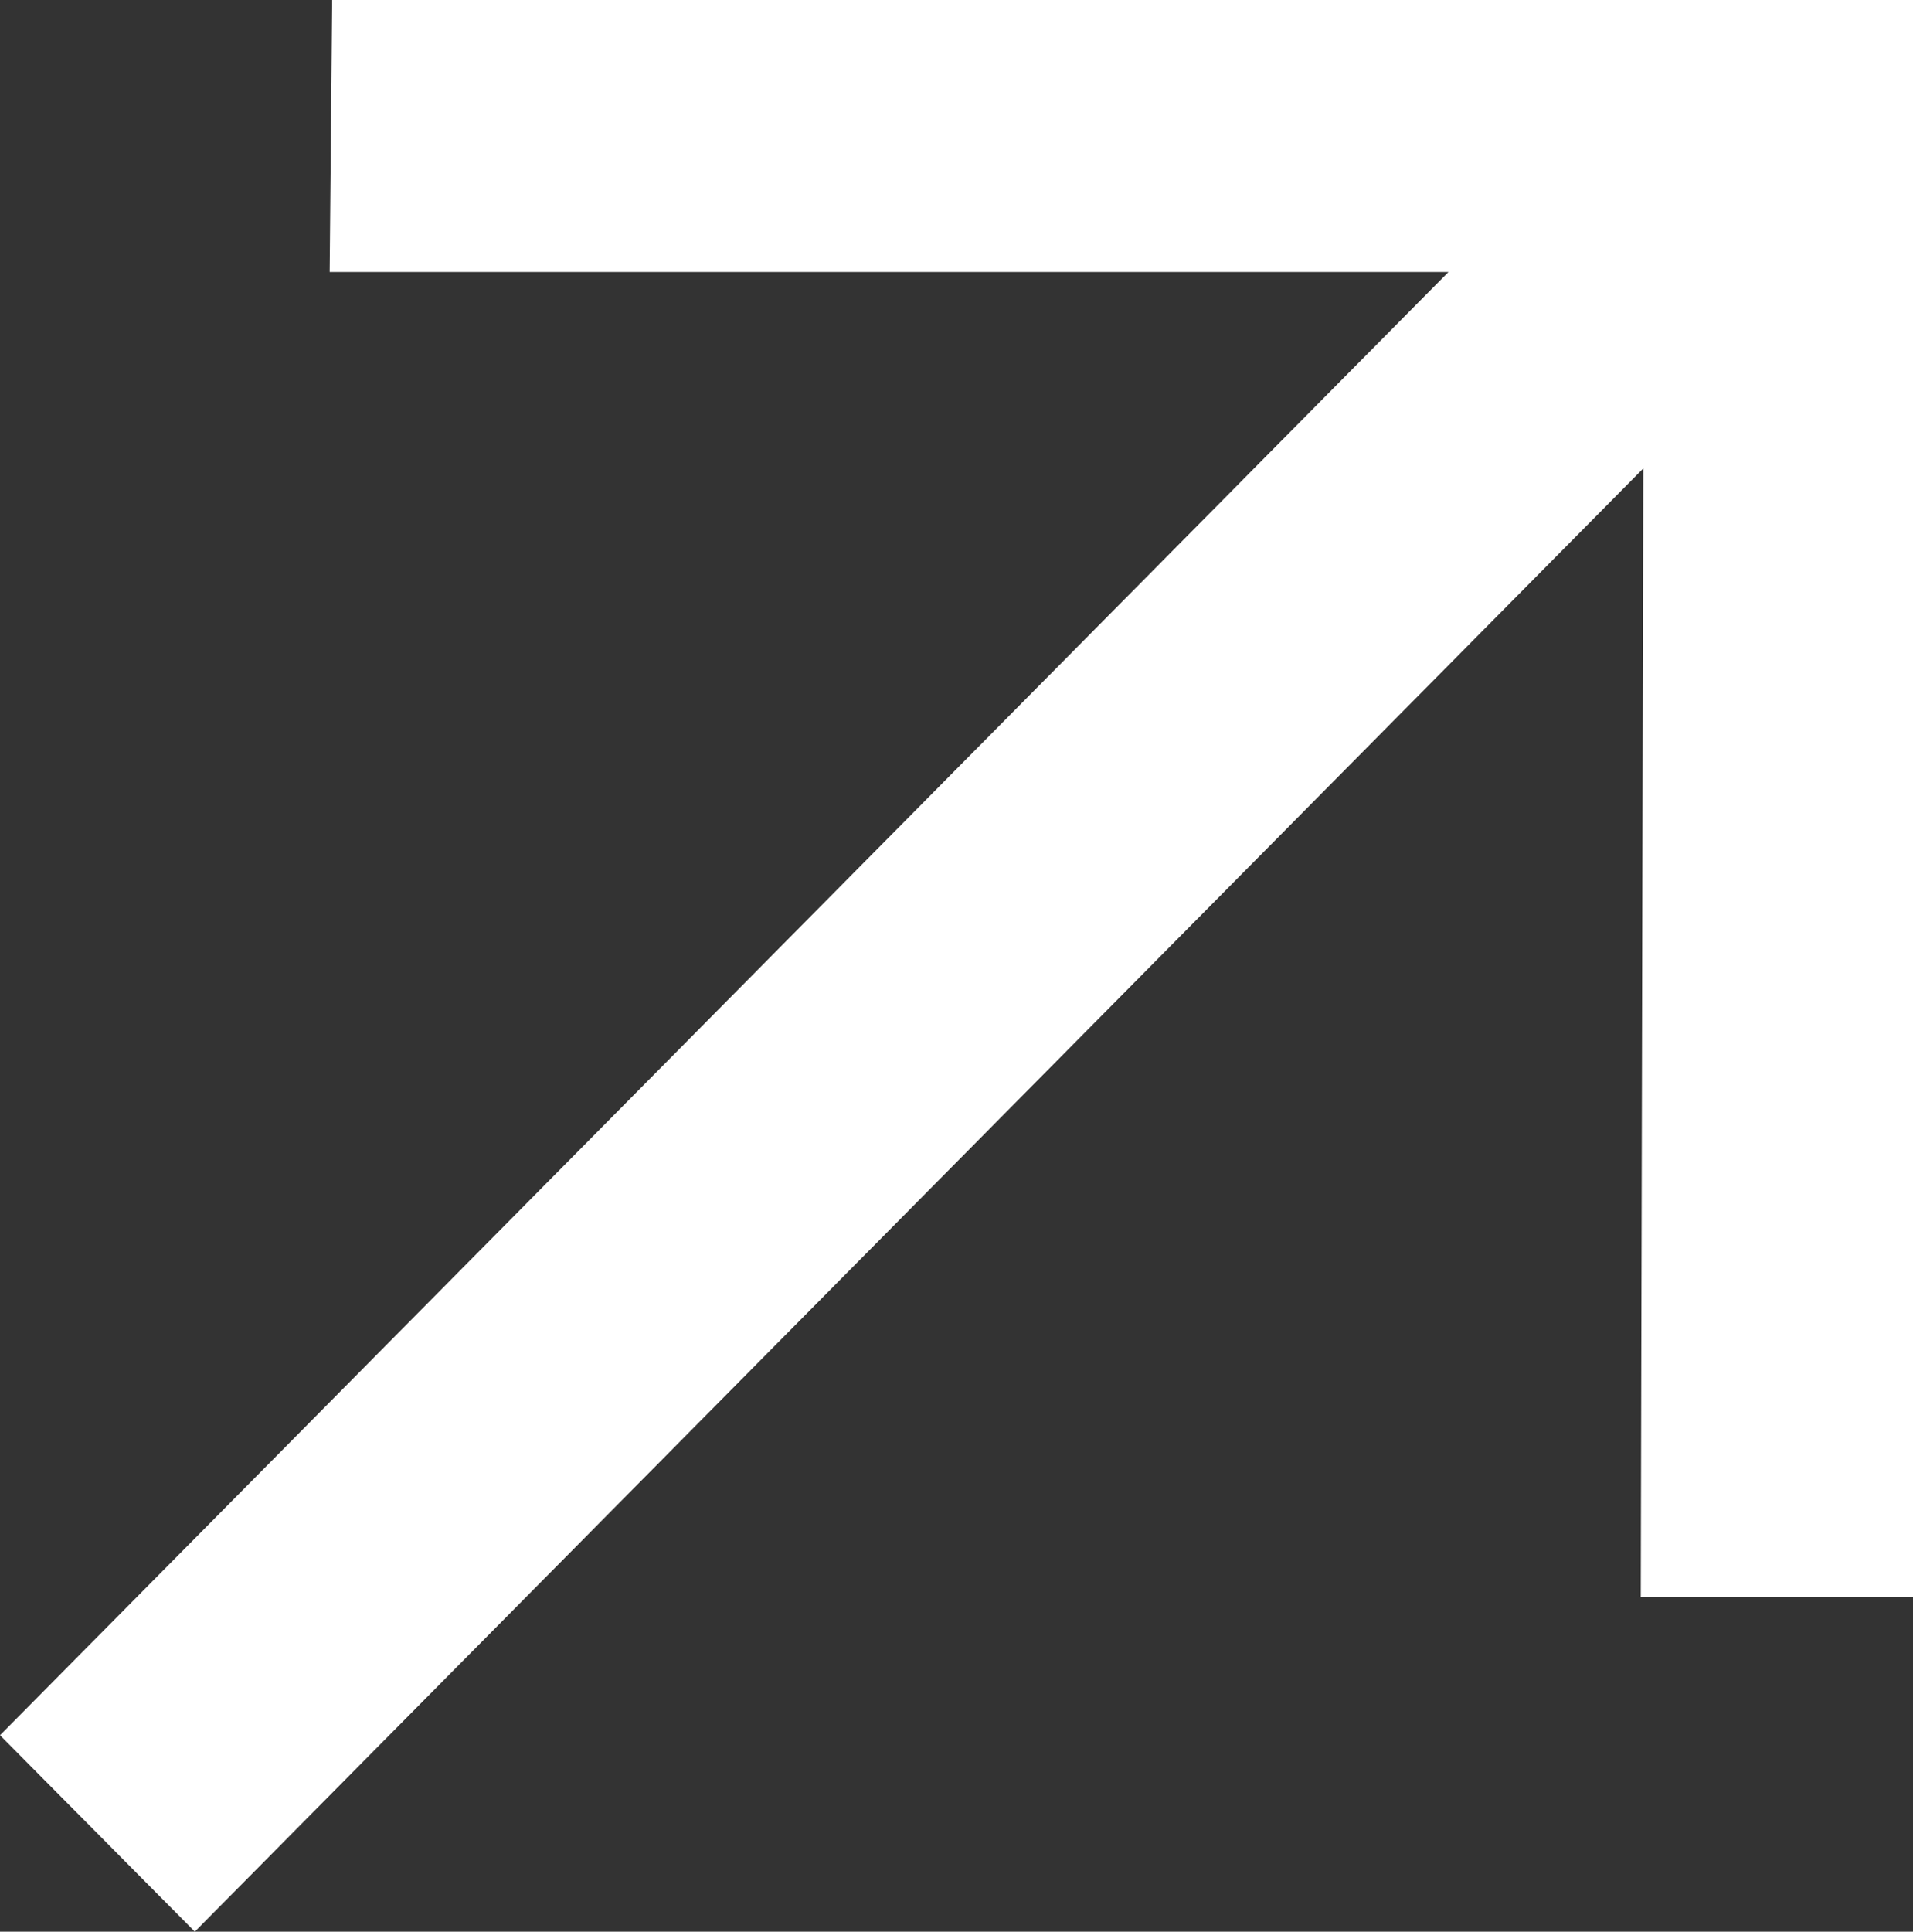 <?xml version="1.0" encoding="UTF-8"?> <svg xmlns="http://www.w3.org/2000/svg" width="106" height="107" viewBox="0 0 106 107" fill="none"><rect x="0" y="0" width="106" height="107" fill="#333333" stroke="none"/> <path d="M10.794 107L0 96.119L80.261 15.066H18.266L18.405 0H106V88.446H90.916L91.055 25.948L10.794 107Z" fill="white"></path> </svg> 